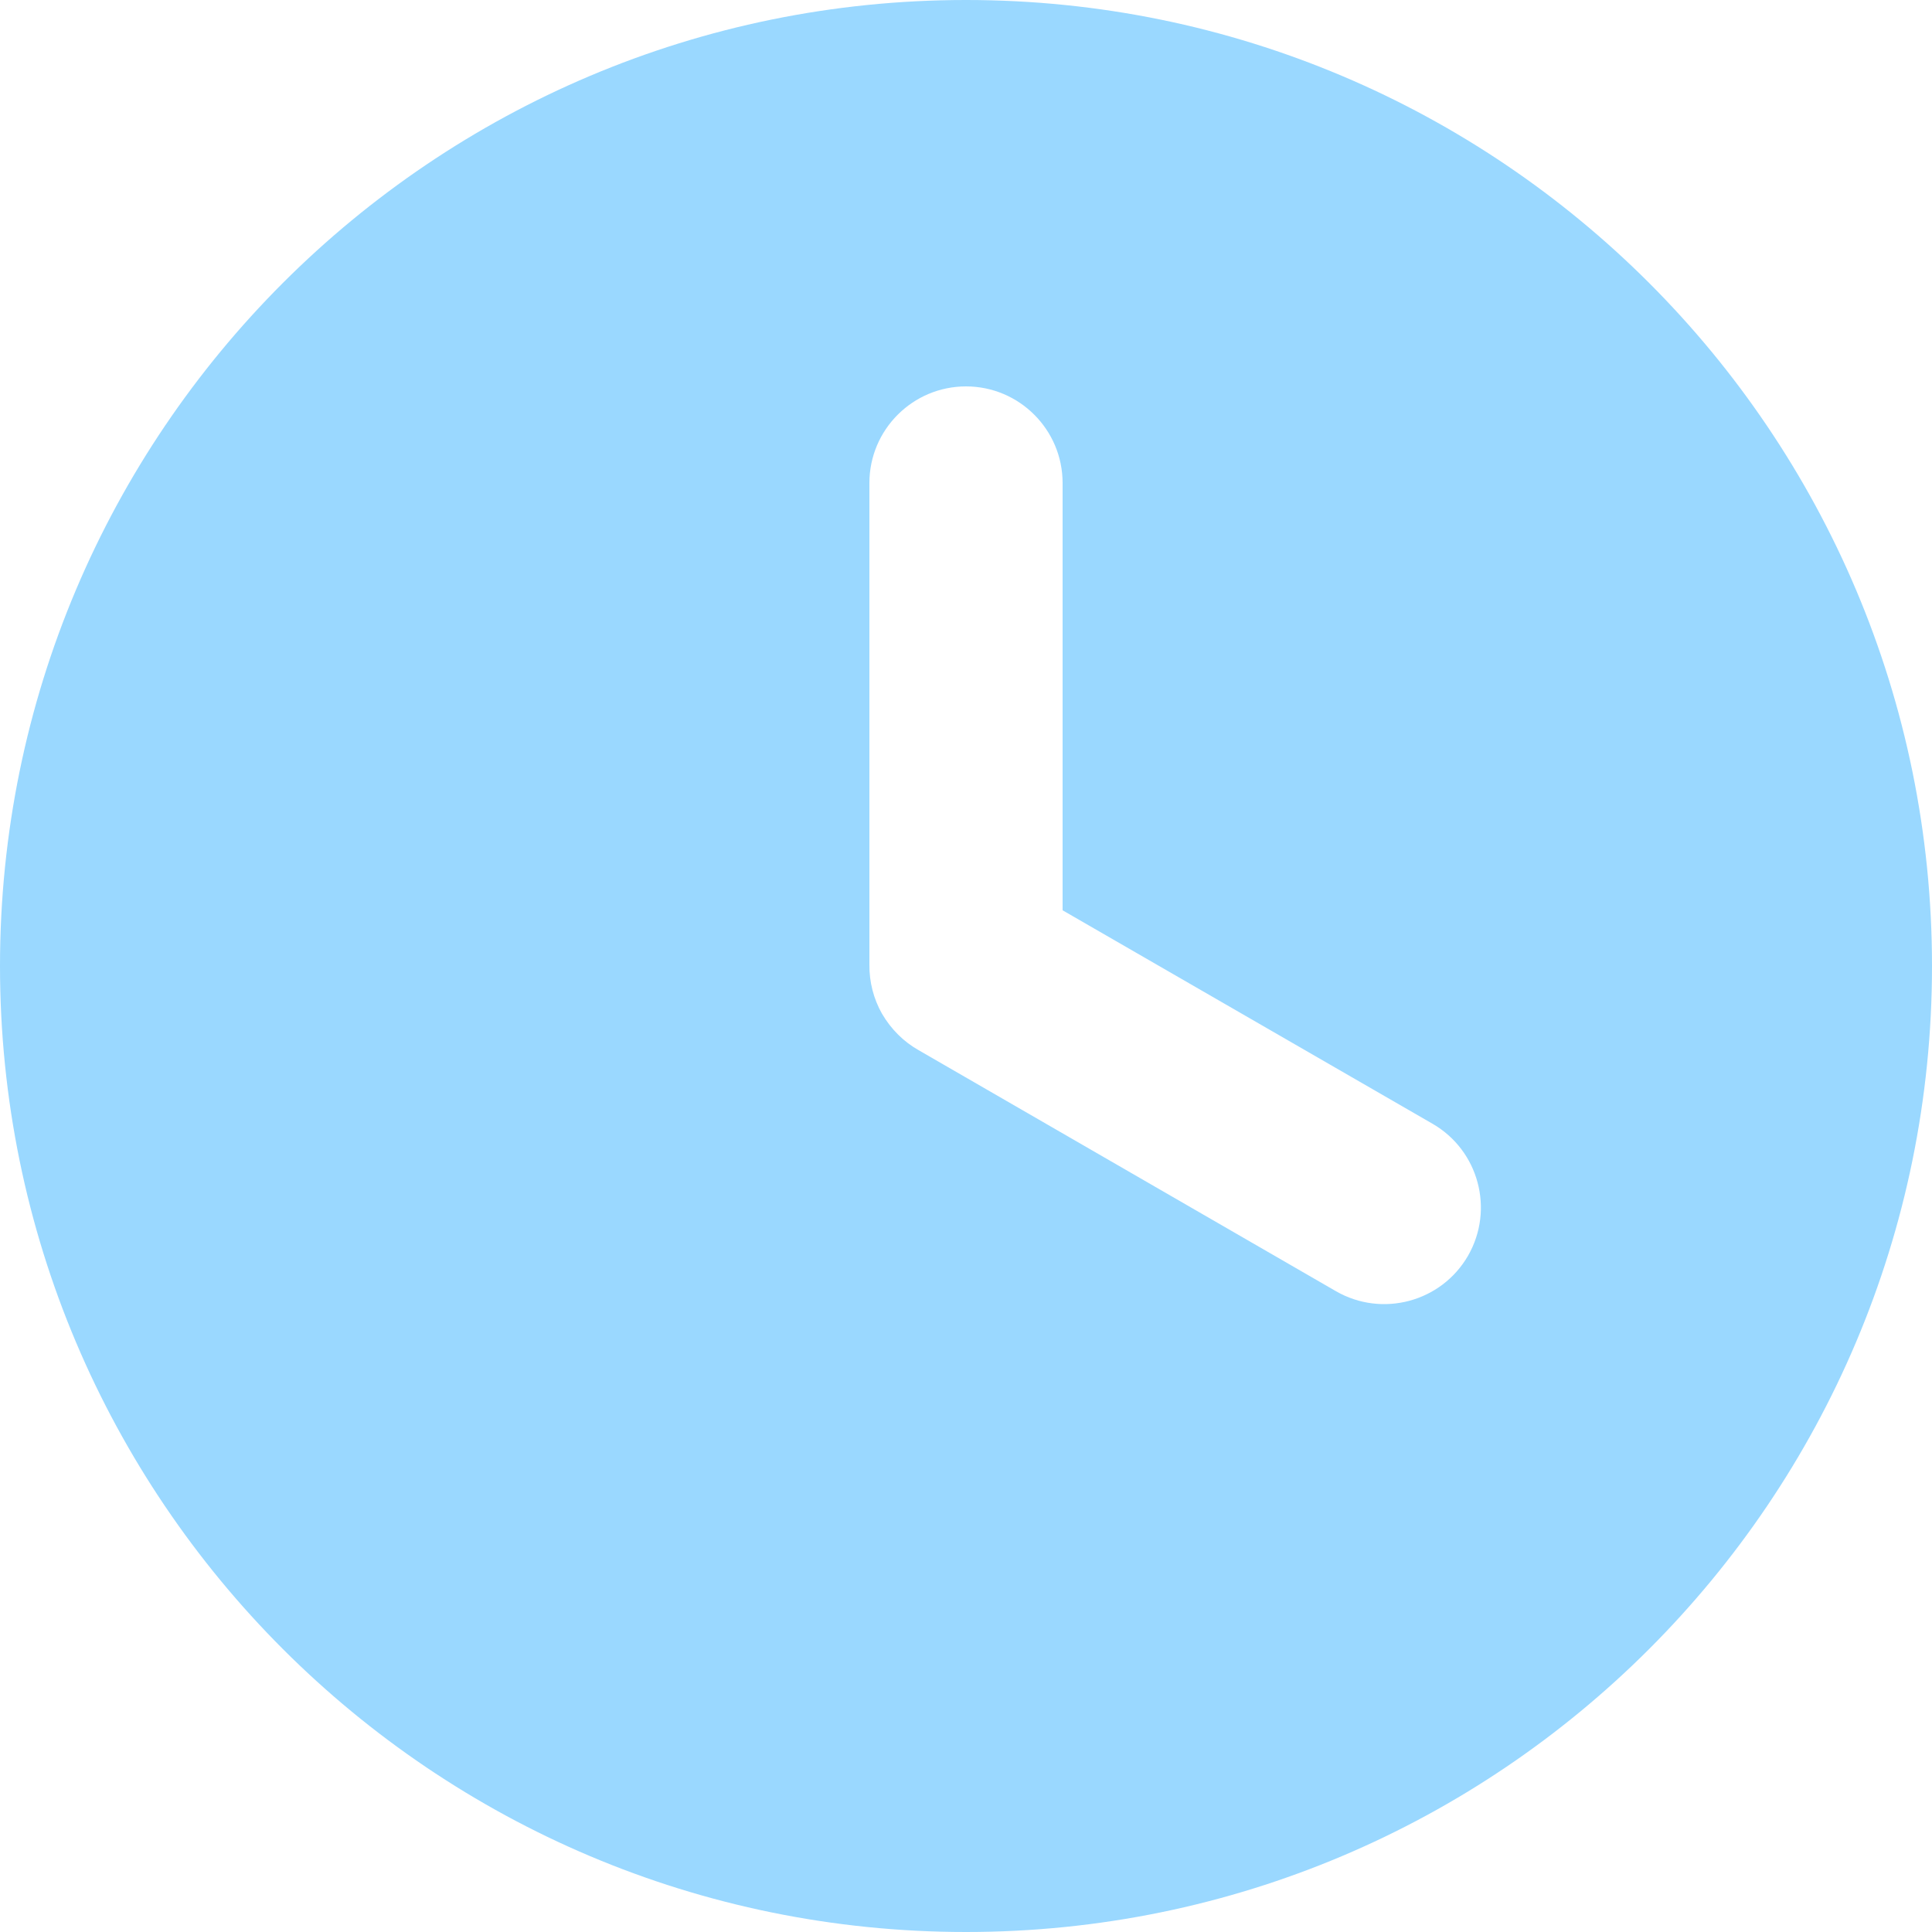 <svg width="12" height="12" viewBox="0 0 12 12" fill="none" xmlns="http://www.w3.org/2000/svg">
<path fill-rule="evenodd" clip-rule="evenodd" d="M6.6 5.654V3C6.6 2.669 6.331 2.4 6 2.4C5.669 2.4 5.4 2.669 5.4 3V5.993C5.399 6.099 5.426 6.204 5.478 6.296C5.536 6.395 5.614 6.471 5.706 6.523L8.298 8.02C8.585 8.185 8.952 8.087 9.118 7.8C9.283 7.513 9.185 7.146 8.898 6.98L6.6 5.654ZM6 0C9.314 0 12 2.686 12 6C12 9.314 9.314 12 6 12C2.686 12 0 9.314 0 6C0 2.686 2.686 0 6 0Z" fill="#9AD8FF"/>
</svg>
